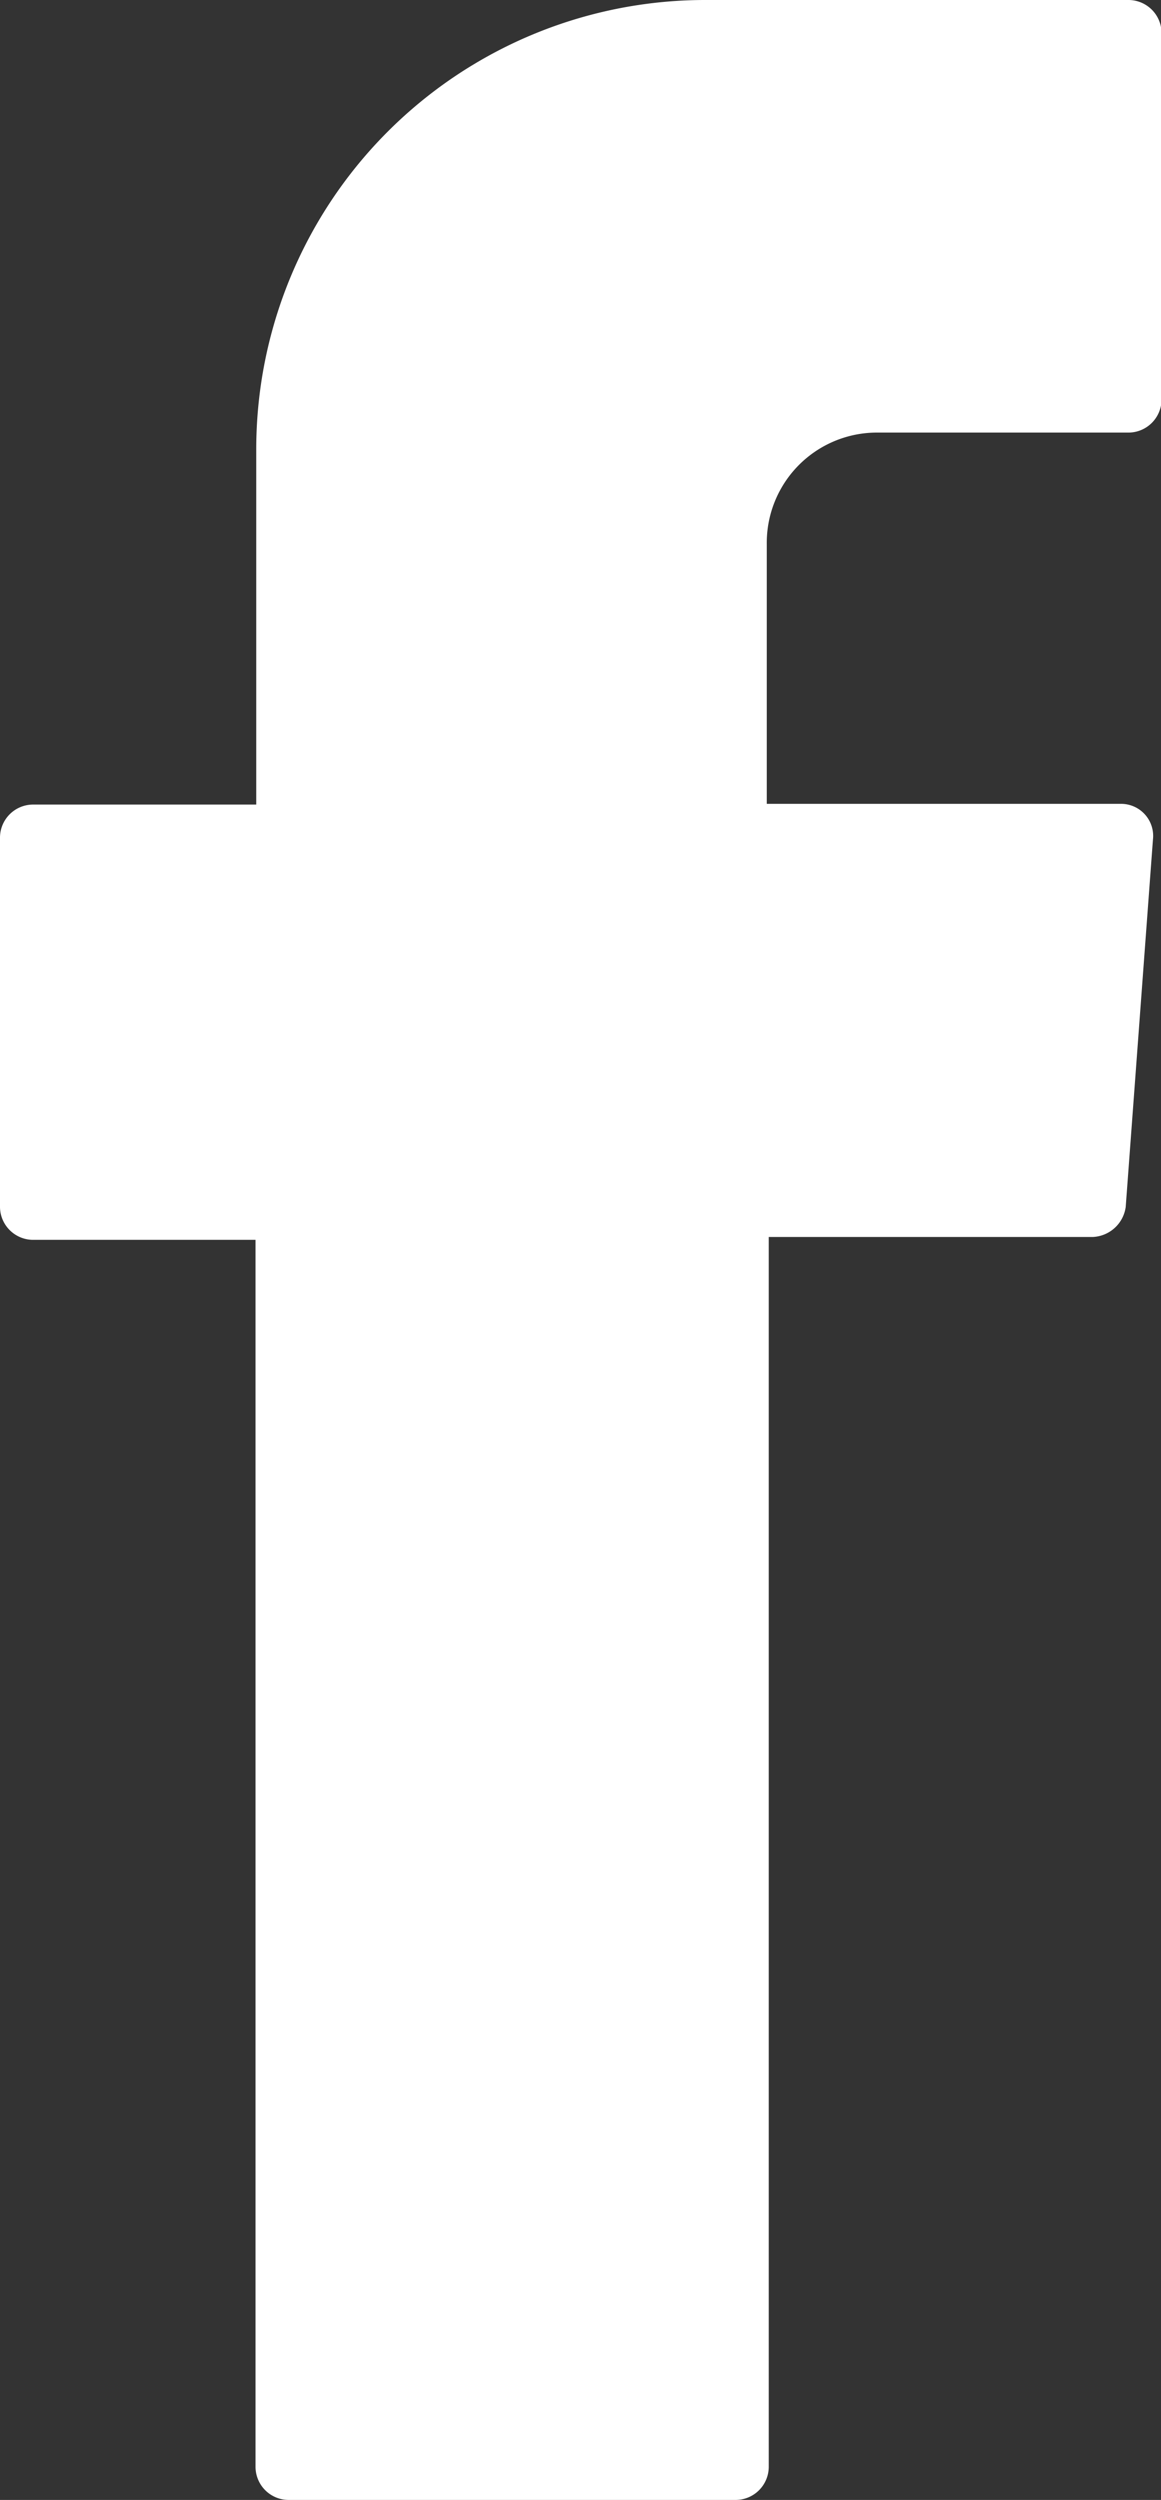 <svg xmlns="http://www.w3.org/2000/svg" width="6.479" height="13.945" viewBox="0 0 6.479 13.945">
  <rect x="0" y="0" width="6.479" height="13.945" fill="#333333" stroke="none"/>
  <path id="XMLID_54_" d="M42.126,23.126v6.737a.185.185,0,0,0,.182.182h2.5a.185.185,0,0,0,.182-.182V23H46.8a.194.194,0,0,0,.182-.167l.152-2.049a.179.179,0,0,0-.182-.2H44.979V19.135a.615.615,0,0,1,.622-.622H47a.185.185,0,0,0,.182-.182V16.282A.185.185,0,0,0,47,16.1H44.63a2.506,2.506,0,0,0-2.5,2.5v1.988H40.882a.185.185,0,0,0-.182.182v2.064a.185.185,0,0,0,.182.182h1.244Z" transform="translate(-40.7 -16.1)" fill="#fff" fill-rule="evenodd"/>
</svg>
